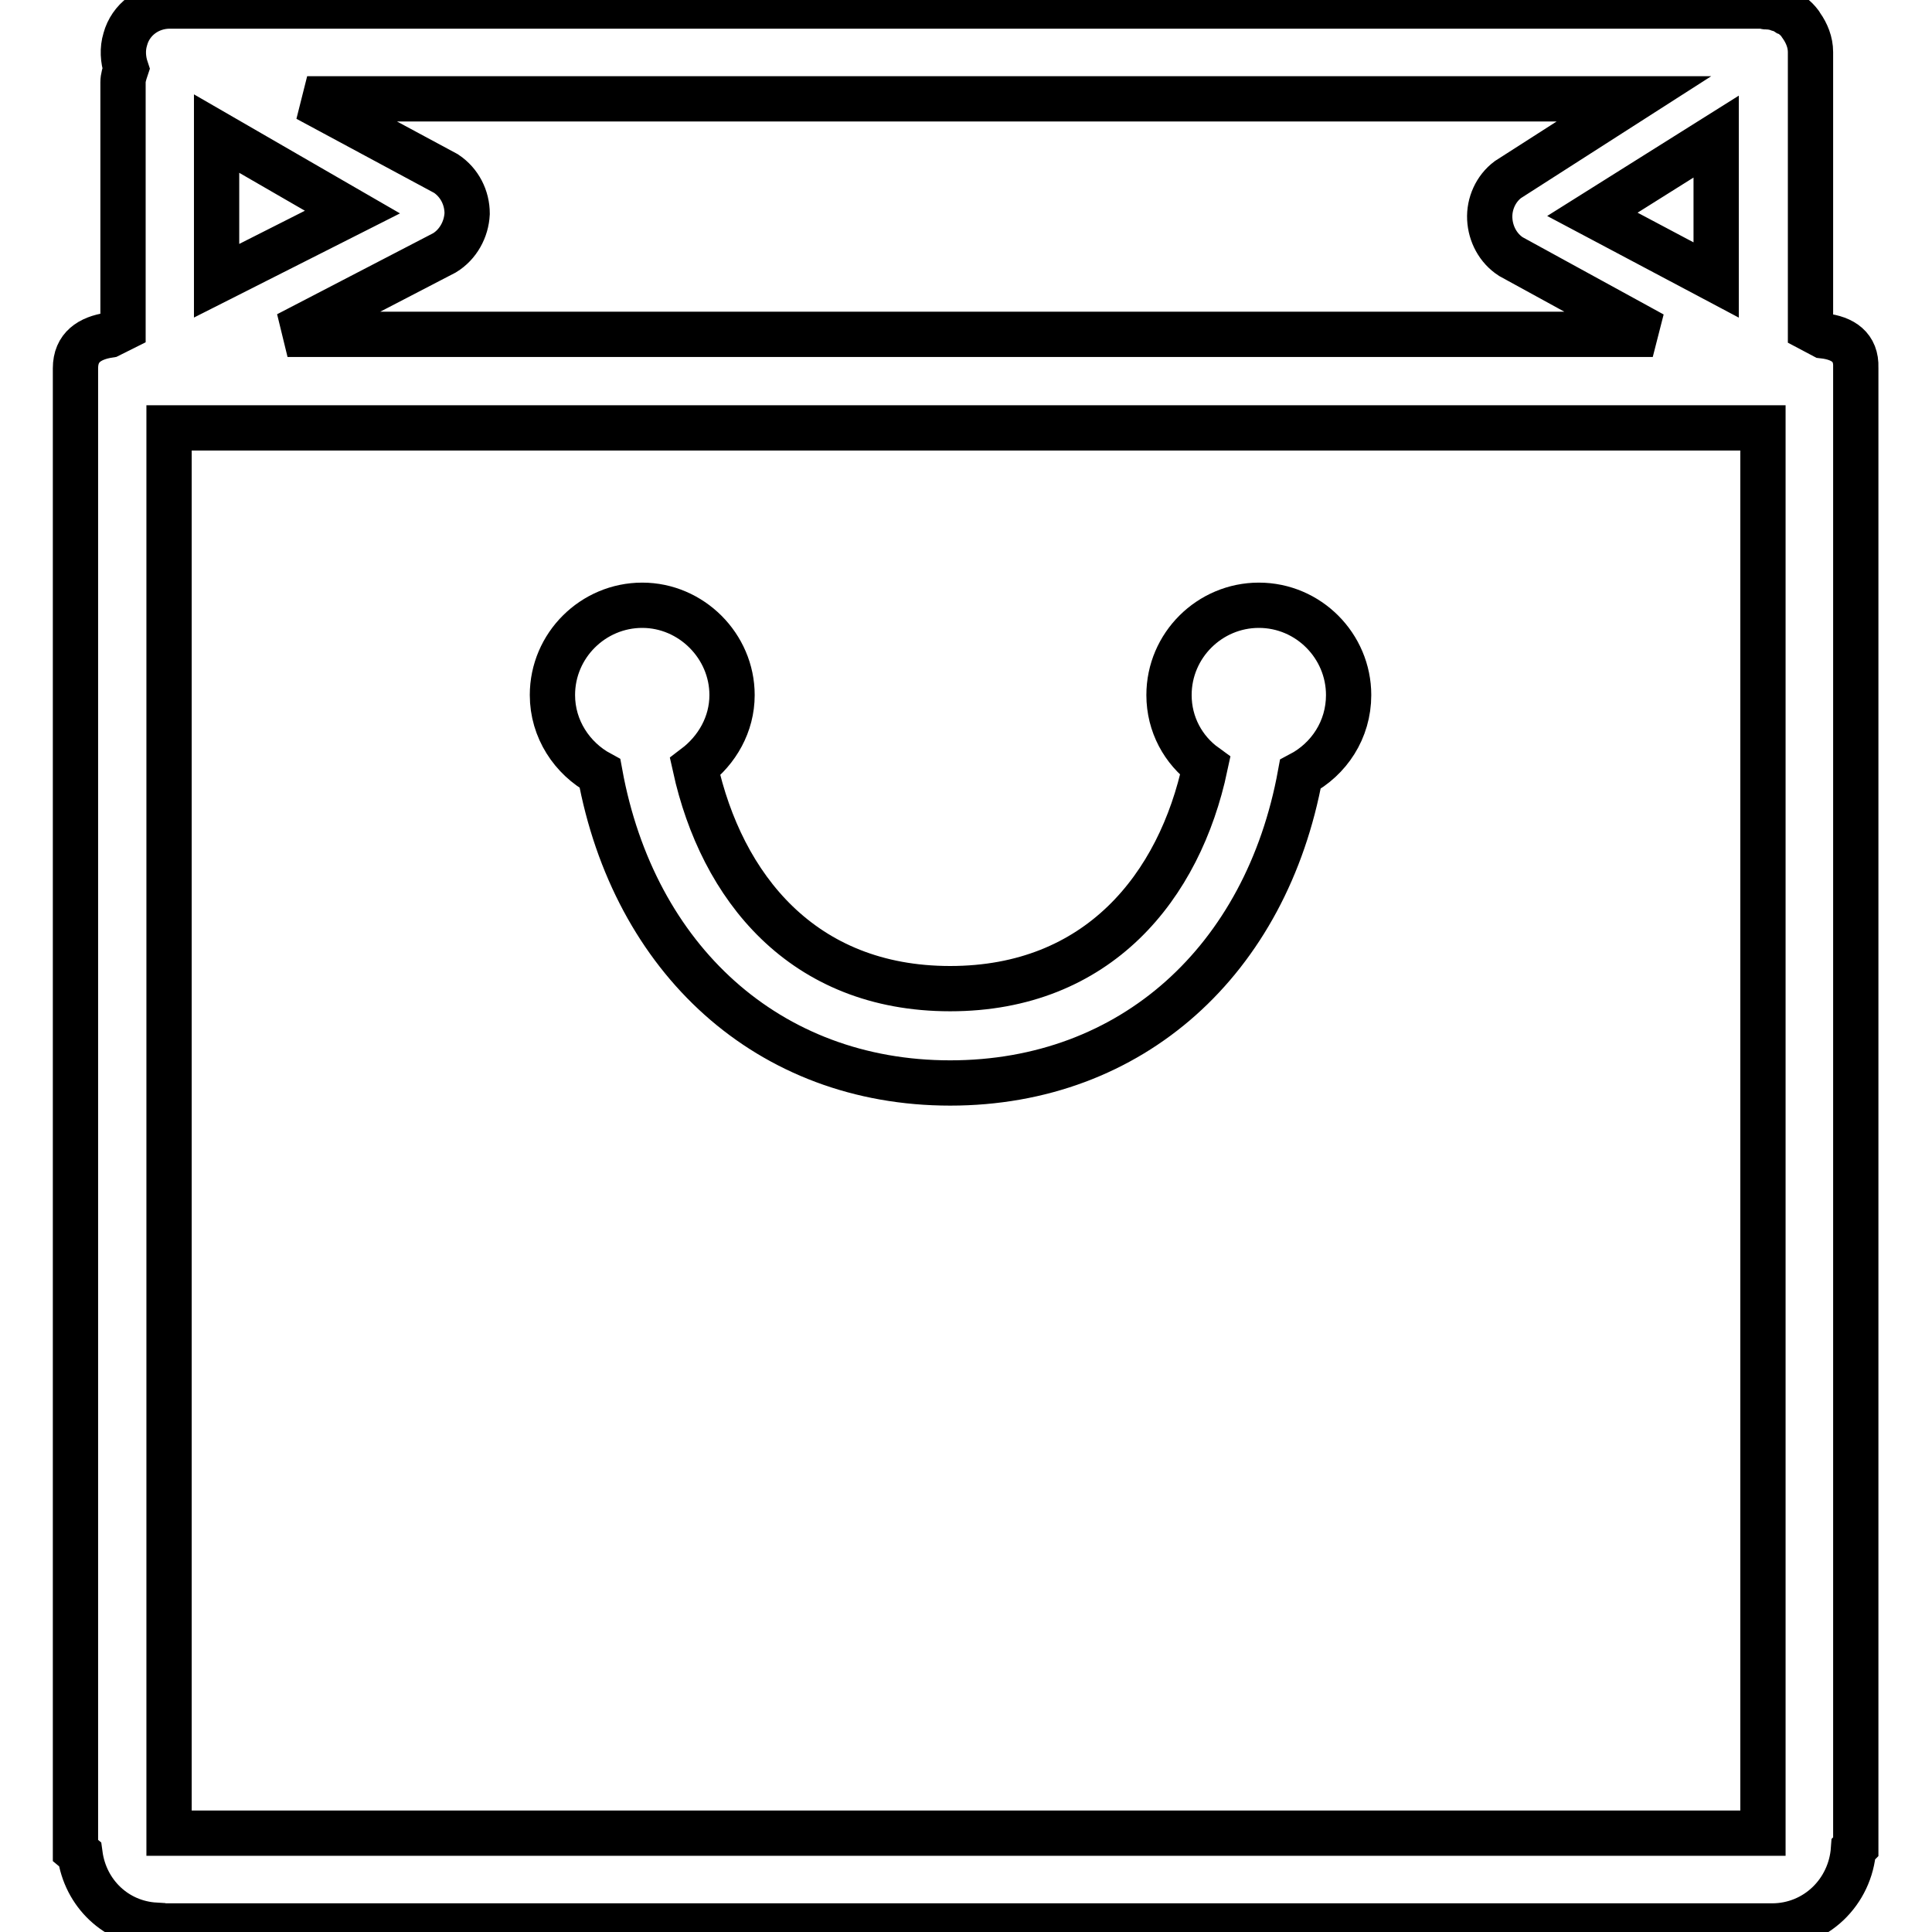 <?xml version="1.0" encoding="utf-8"?>
<!-- Svg Vector Icons : http://www.onlinewebfonts.com/icon -->
<!DOCTYPE svg PUBLIC "-//W3C//DTD SVG 1.1//EN" "http://www.w3.org/Graphics/SVG/1.1/DTD/svg11.dtd">
<svg version="1.1" xmlns="http://www.w3.org/2000/svg" xmlns:xlink="http://www.w3.org/1999/xlink" x="0px" y="0px" viewBox="0 0 256 256" enable-background="new 0 0 256 256" xml:space="preserve">
<g> <path stroke-width="6" fill-opacity="0" stroke="#000000"  d="M241.6,44.5l-1.7-0.9V6.9c0-1.3-0.5-2.5-1.2-3.5c-0.1-0.1-0.1-0.2-0.2-0.3c-0.3-0.4-0.6-0.7-1-1 c-0.2-0.2-0.4-0.3-0.7-0.4c-0.3-0.2-0.7-0.4-1.1-0.5c-0.5-0.2-1.1-0.3-1.7-0.3c-0.1,0-0.3-0.1-0.4-0.1H22.5c-2.8,0-5.2,1.8-5.9,4.4 c-0.4,1.3-0.3,2.7,0.1,3.9c-0.2,0.6-0.4,1.2-0.4,1.8v32.6l-1.8,0.9C11.9,44.8,10,46,10,48.8v196.4l0.6,0.5c0.7,5.2,4.8,9.1,10,9.4 l0.1,0.1h214.1c5.8,0,10.4-4.5,10.8-10.2l0.3-0.3v-196C246,46,244.2,44.8,241.6,44.5z M216.5,13.1l-16.7,10.7 c-1.6,1.2-2.5,3.2-2.4,5.2c0.1,2,1.1,3.9,2.8,5L219,44.3H38.1l20.8-10.8c1.8-1.1,2.9-3.1,3-5.2c0-2.1-1-4.1-2.8-5.3l-18.4-9.9 H216.5L216.5,13.1z M227.4,18.1v19L211,28.4L227.4,18.1z M28.7,17.7l18,10.4l-18,9.1V17.7z M233.6,242.9H22.4V56.7h211.2 L233.6,242.9L233.6,242.9z M79.5,102.5c4.5,24.6,22.3,41,46.4,41c24.1,0,41.9-16.3,46.4-40.9c3.8-2,6.4-5.9,6.4-10.5 c0-6.5-5.3-11.9-11.9-11.9c-6.5,0-11.9,5.3-11.9,11.9c0,3.9,1.9,7.3,4.8,9.4c-3.4,16-14.2,29.5-33.8,29.5 c-19.6,0-30.3-13.5-33.8-29.4c2.9-2.2,4.9-5.6,4.9-9.5c0-6.5-5.4-11.9-11.9-11.9c-6.5,0-11.9,5.3-11.9,11.9 C73.2,96.6,75.8,100.5,79.5,102.5z"/></g>
</svg>